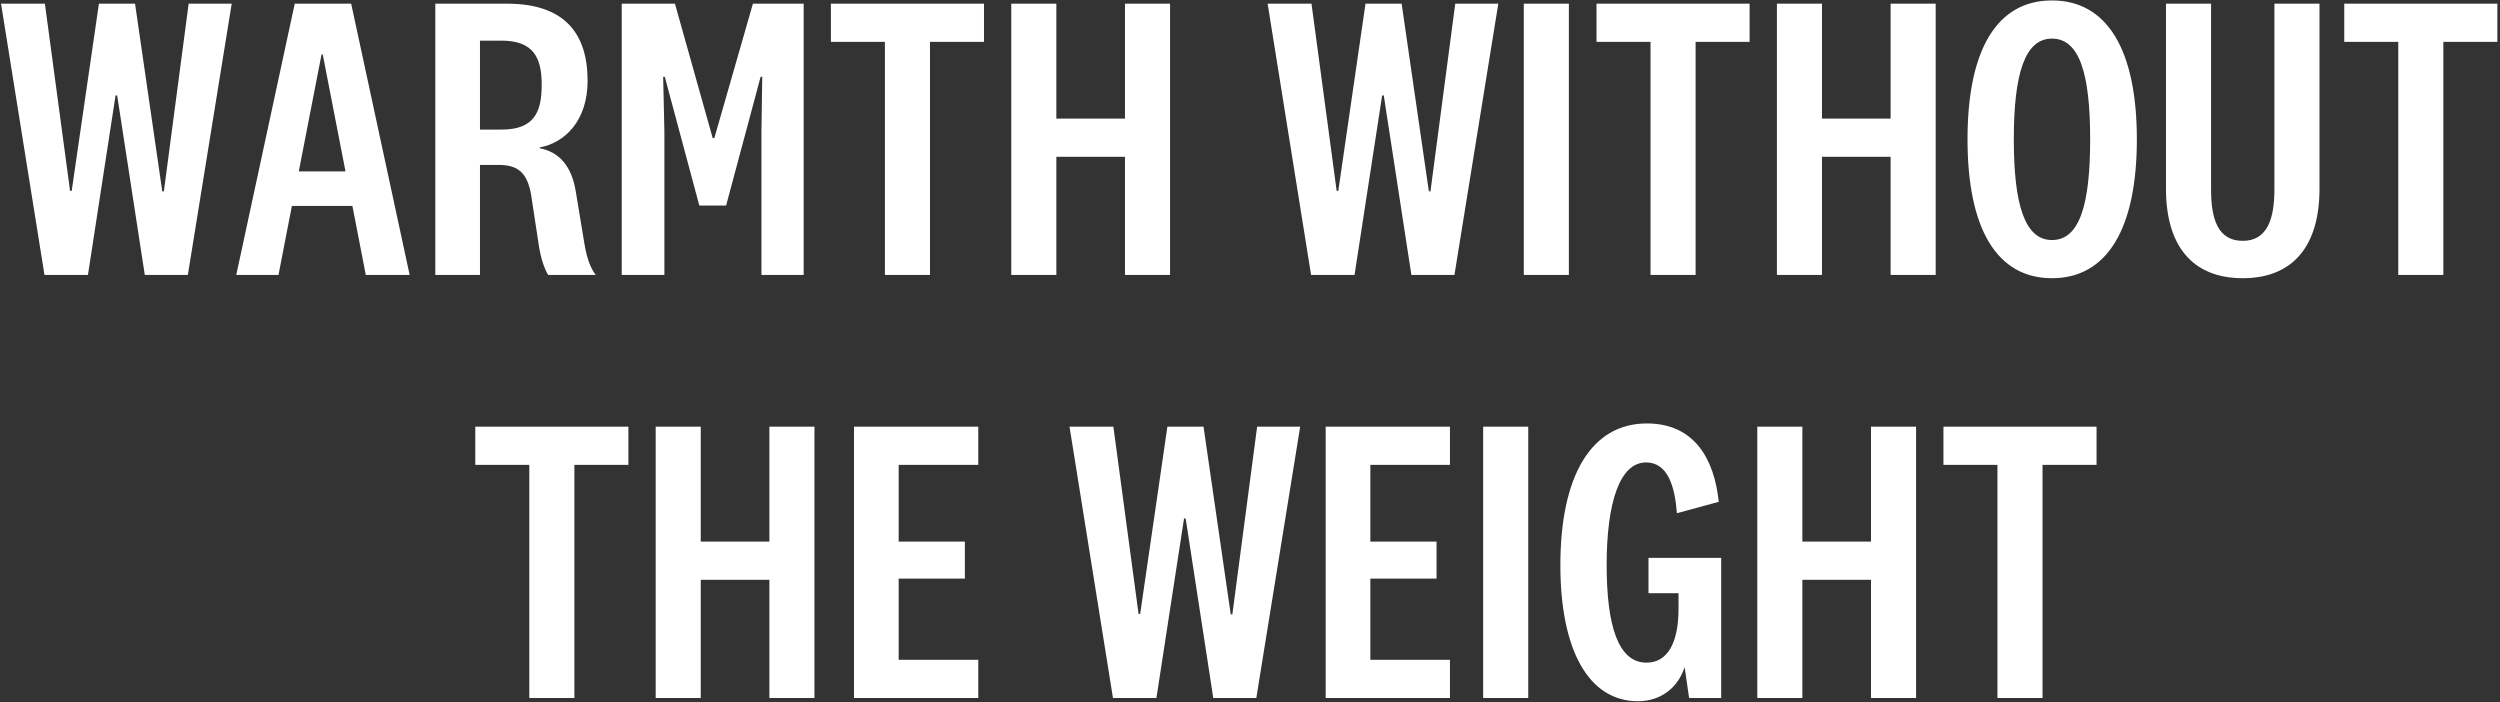 <svg xmlns="http://www.w3.org/2000/svg" fill="none" viewBox="0 0 591 166" height="166" width="591">
<rect x="0" y="0" width="591" height="166" fill="#333333" stroke="none"/>
<path fill="white" d="M23.381 0.872H31.925L38.357 45.224H38.741L44.597 0.872H54.773L44.405 65H34.229L27.701 22.568H27.317L20.789 65H10.517L0.245 0.872H10.613L16.565 45.128H16.949L23.381 0.872ZM76.01 12.872L70.634 40.52H81.674L76.298 12.872H76.01ZM86.474 65L83.306 48.68H69.002L65.834 65H55.85L69.674 0.872H83.018L96.842 65H86.474ZM128.059 20.072C128.059 13.64 126.139 9.608 118.555 9.608H113.467V30.632H118.555C126.139 30.632 128.059 26.696 128.059 20.072ZM140.827 65H129.595C128.635 63.464 127.867 61.064 127.387 58.088L125.563 46.088C124.603 40.52 122.203 38.984 117.787 38.984H113.467V65H102.907V0.872H119.899C133.243 0.872 138.907 7.688 138.907 19.112C138.907 28.616 133.435 33.8 127.579 34.856V35.048C132.187 35.912 135.163 39.272 136.123 45.32L138.139 57.512C138.619 60.488 139.387 63.08 140.827 65ZM179.812 18.152L171.652 48.584H165.316L157.156 18.152H156.772L157.06 31.112V65H146.98V0.872H159.556L168.484 32.648H168.868L177.988 0.872H189.988V65H180.004V31.112L180.196 18.152H179.812ZM219.848 65H209.192V9.896H196.424V0.872H232.616V9.896H219.848V65ZM249.721 65H239.065V0.872H249.721V28.04H265.945V0.872H276.601V65H265.945V37.064H249.721V65ZM322.804 0.872H331.348L337.78 45.224H338.164L344.02 0.872H354.196L343.828 65H333.652L327.124 22.568H326.74L320.212 65H309.94L299.668 0.872H310.036L315.988 45.128H316.372L322.804 0.872ZM360.224 0.872H370.88V65H360.224V0.872ZM400.842 65H390.186V9.896H377.418V0.872H413.61V9.896H400.842V65ZM430.715 65H420.059V0.872H430.715V28.04H446.939V0.872H457.595V65H446.939V37.064H430.715V65ZM485.089 0.104C498.145 0.104 505.153 11.816 505.153 32.936C505.153 54.056 498.145 65.768 485.089 65.768C472.033 65.768 465.121 54.056 465.121 32.936C465.121 11.816 472.033 0.104 485.089 0.104ZM485.089 9.128C478.657 9.128 476.065 17.48 476.065 32.936C476.065 48.392 478.657 56.744 485.089 56.744C491.617 56.744 494.113 48.392 494.113 32.936C494.113 17.48 491.617 9.128 485.089 9.128ZM530.183 56.936C536.039 56.936 537.671 51.656 537.671 44.744V0.872H548.327V44.648C548.327 57.992 542.183 65.768 530.183 65.768C518.183 65.768 512.039 57.992 512.039 44.648V0.872H522.695V44.744C522.695 51.656 524.231 56.936 530.183 56.936ZM577.606 65H566.95V9.896H554.182V0.872H590.374V9.896H577.606V65ZM135.784 165H125.128V109.896H112.36V100.872H148.552V109.896H135.784V165ZM165.658 165H155.002V100.872H165.658V128.04H181.882V100.872H192.538V165H181.882V137.064H165.658V165ZM231.264 155.976V165H201.888V100.872H231.264V109.896H212.448V128.04H228.096V136.776H212.448V155.976H231.264ZM275.97 100.872H284.514L290.946 145.224H291.33L297.186 100.872H307.362L296.994 165H286.818L280.29 122.568H279.906L273.378 165H263.106L252.834 100.872H263.202L269.154 145.128H269.538L275.97 100.872ZM342.766 155.976V165H313.39V100.872H342.766V109.896H323.95V128.04H339.598V136.776H323.95V155.976H342.766ZM350.62 100.872H361.276V165H350.62V100.872ZM389.702 131.88H406.886V165H399.302L398.246 157.704C396.71 162.504 392.678 165.768 387.206 165.768C375.494 165.768 368.87 153.576 368.87 133.608C368.87 112.488 376.166 100.104 389.318 100.104C400.454 100.104 405.254 108.36 406.31 118.632L396.422 121.32C395.942 115.08 394.31 109.32 389.126 109.32C382.886 109.32 379.814 118.824 379.814 133.608C379.814 147.816 382.502 156.648 389.222 156.648C394.118 156.648 396.806 152.136 396.806 143.88V140.232H389.702V131.88ZM426.08 165H415.424V100.872H426.08V128.04H442.304V100.872H452.96V165H442.304V137.064H426.08V165ZM482.854 165H472.198V109.896H459.43V100.872H495.622V109.896H482.854V165Z"></path>
</svg>
